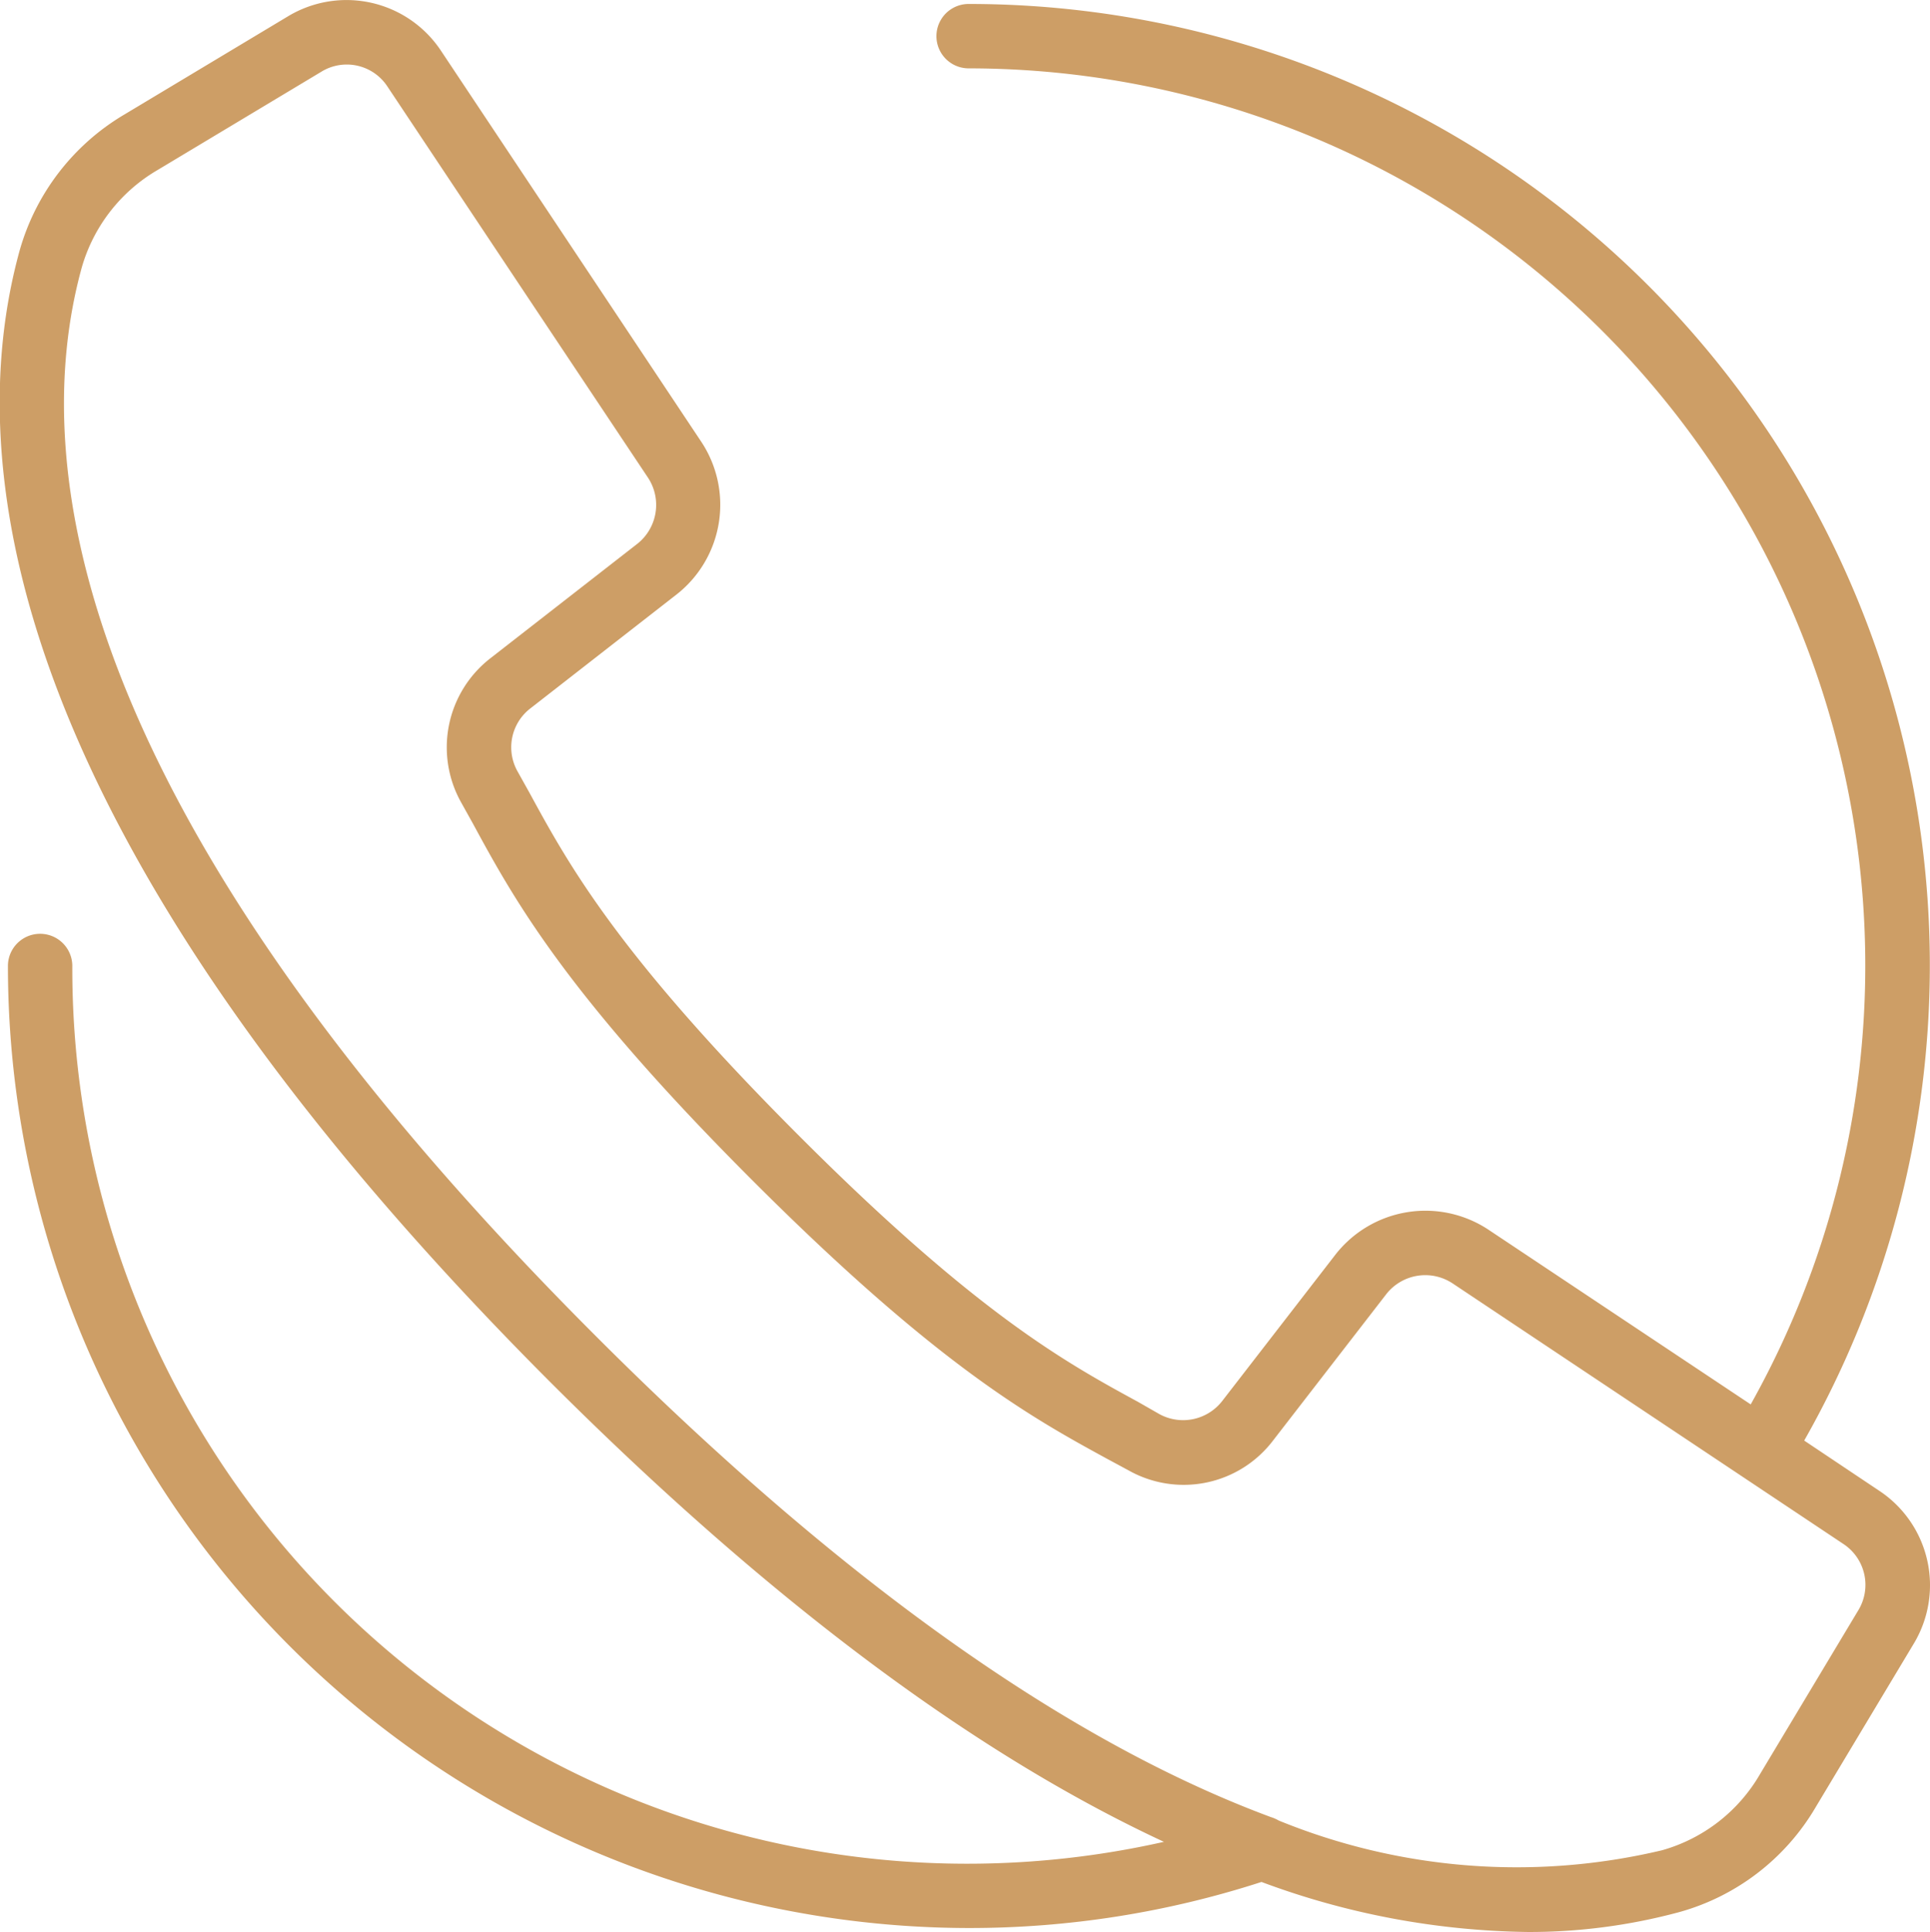 <svg xmlns="http://www.w3.org/2000/svg" width="38.969" height="39" viewBox="0 0 38.969 39">
  <defs>
    <style>
      .cls-1 {
        fill: #cd9e66;
        fill-rule: evenodd;
      }
    </style>
  </defs>
  <path id="Forma_1" data-name="Forma 1" class="cls-1" d="M1013.97,2118.09l-1.51-1.01a19.407,19.407,0,0,0-16.871-29,0.65,0.65,0,0,0,0,1.3,18.113,18.113,0,0,1,15.791,26.97l-5.3-3.53a2.306,2.306,0,0,0-3.08.5l-2.29,2.96a1,1,0,0,1-1.262.27l-0.437-.25c-1.449-.79-3.252-1.77-6.884-5.41s-4.618-5.44-5.407-6.89l-0.24-.43a0.991,0.991,0,0,1,.26-1.27l2.952-2.3a2.3,2.3,0,0,0,.5-3.08l-5.26-7.9a2.289,2.289,0,0,0-3.087-.69l-3.3,1.98a4.662,4.662,0,0,0-2.121,2.76c-1.188,4.33-.294,11.8,10.708,22.82,4.793,4.79,8.913,7.67,12.4,9.29a18.069,18.069,0,0,1-22.041-17.68,0.65,0.65,0,1,0-1.3,0,19.428,19.428,0,0,0,19.4,19.42,19.136,19.136,0,0,0,5.911-.93,15.935,15.935,0,0,0,5.38,1.01,11.609,11.609,0,0,0,3.05-.4,4.626,4.626,0,0,0,2.76-2.12l1.98-3.3A2.286,2.286,0,0,0,1013.97,2118.09Zm-0.42,2.42-1.98,3.3a3.328,3.328,0,0,1-1.98,1.54,12.7,12.7,0,0,1-7.74-.6,0.774,0.774,0,0,0-.16-0.07c-3.638-1.35-8.154-4.23-13.639-9.72-10.559-10.56-11.469-17.55-10.372-21.55a3.345,3.345,0,0,1,1.537-1.98l3.3-1.98a0.981,0.981,0,0,1,1.34.3l2.857,4.29,2.4,3.6a1,1,0,0,1-.217,1.34l-2.953,2.3a2.276,2.276,0,0,0-.6,2.92l0.234,0.42c0.83,1.53,1.862,3.42,5.629,7.19s5.661,4.81,7.182,5.64l0.427,0.23a2.267,2.267,0,0,0,2.92-.6l2.29-2.96a1,1,0,0,1,1.34-.21l7.89,5.26A0.988,0.988,0,0,1,1013.55,2120.51Z" transform="translate(-976.031 -2088)"/>
</svg>
